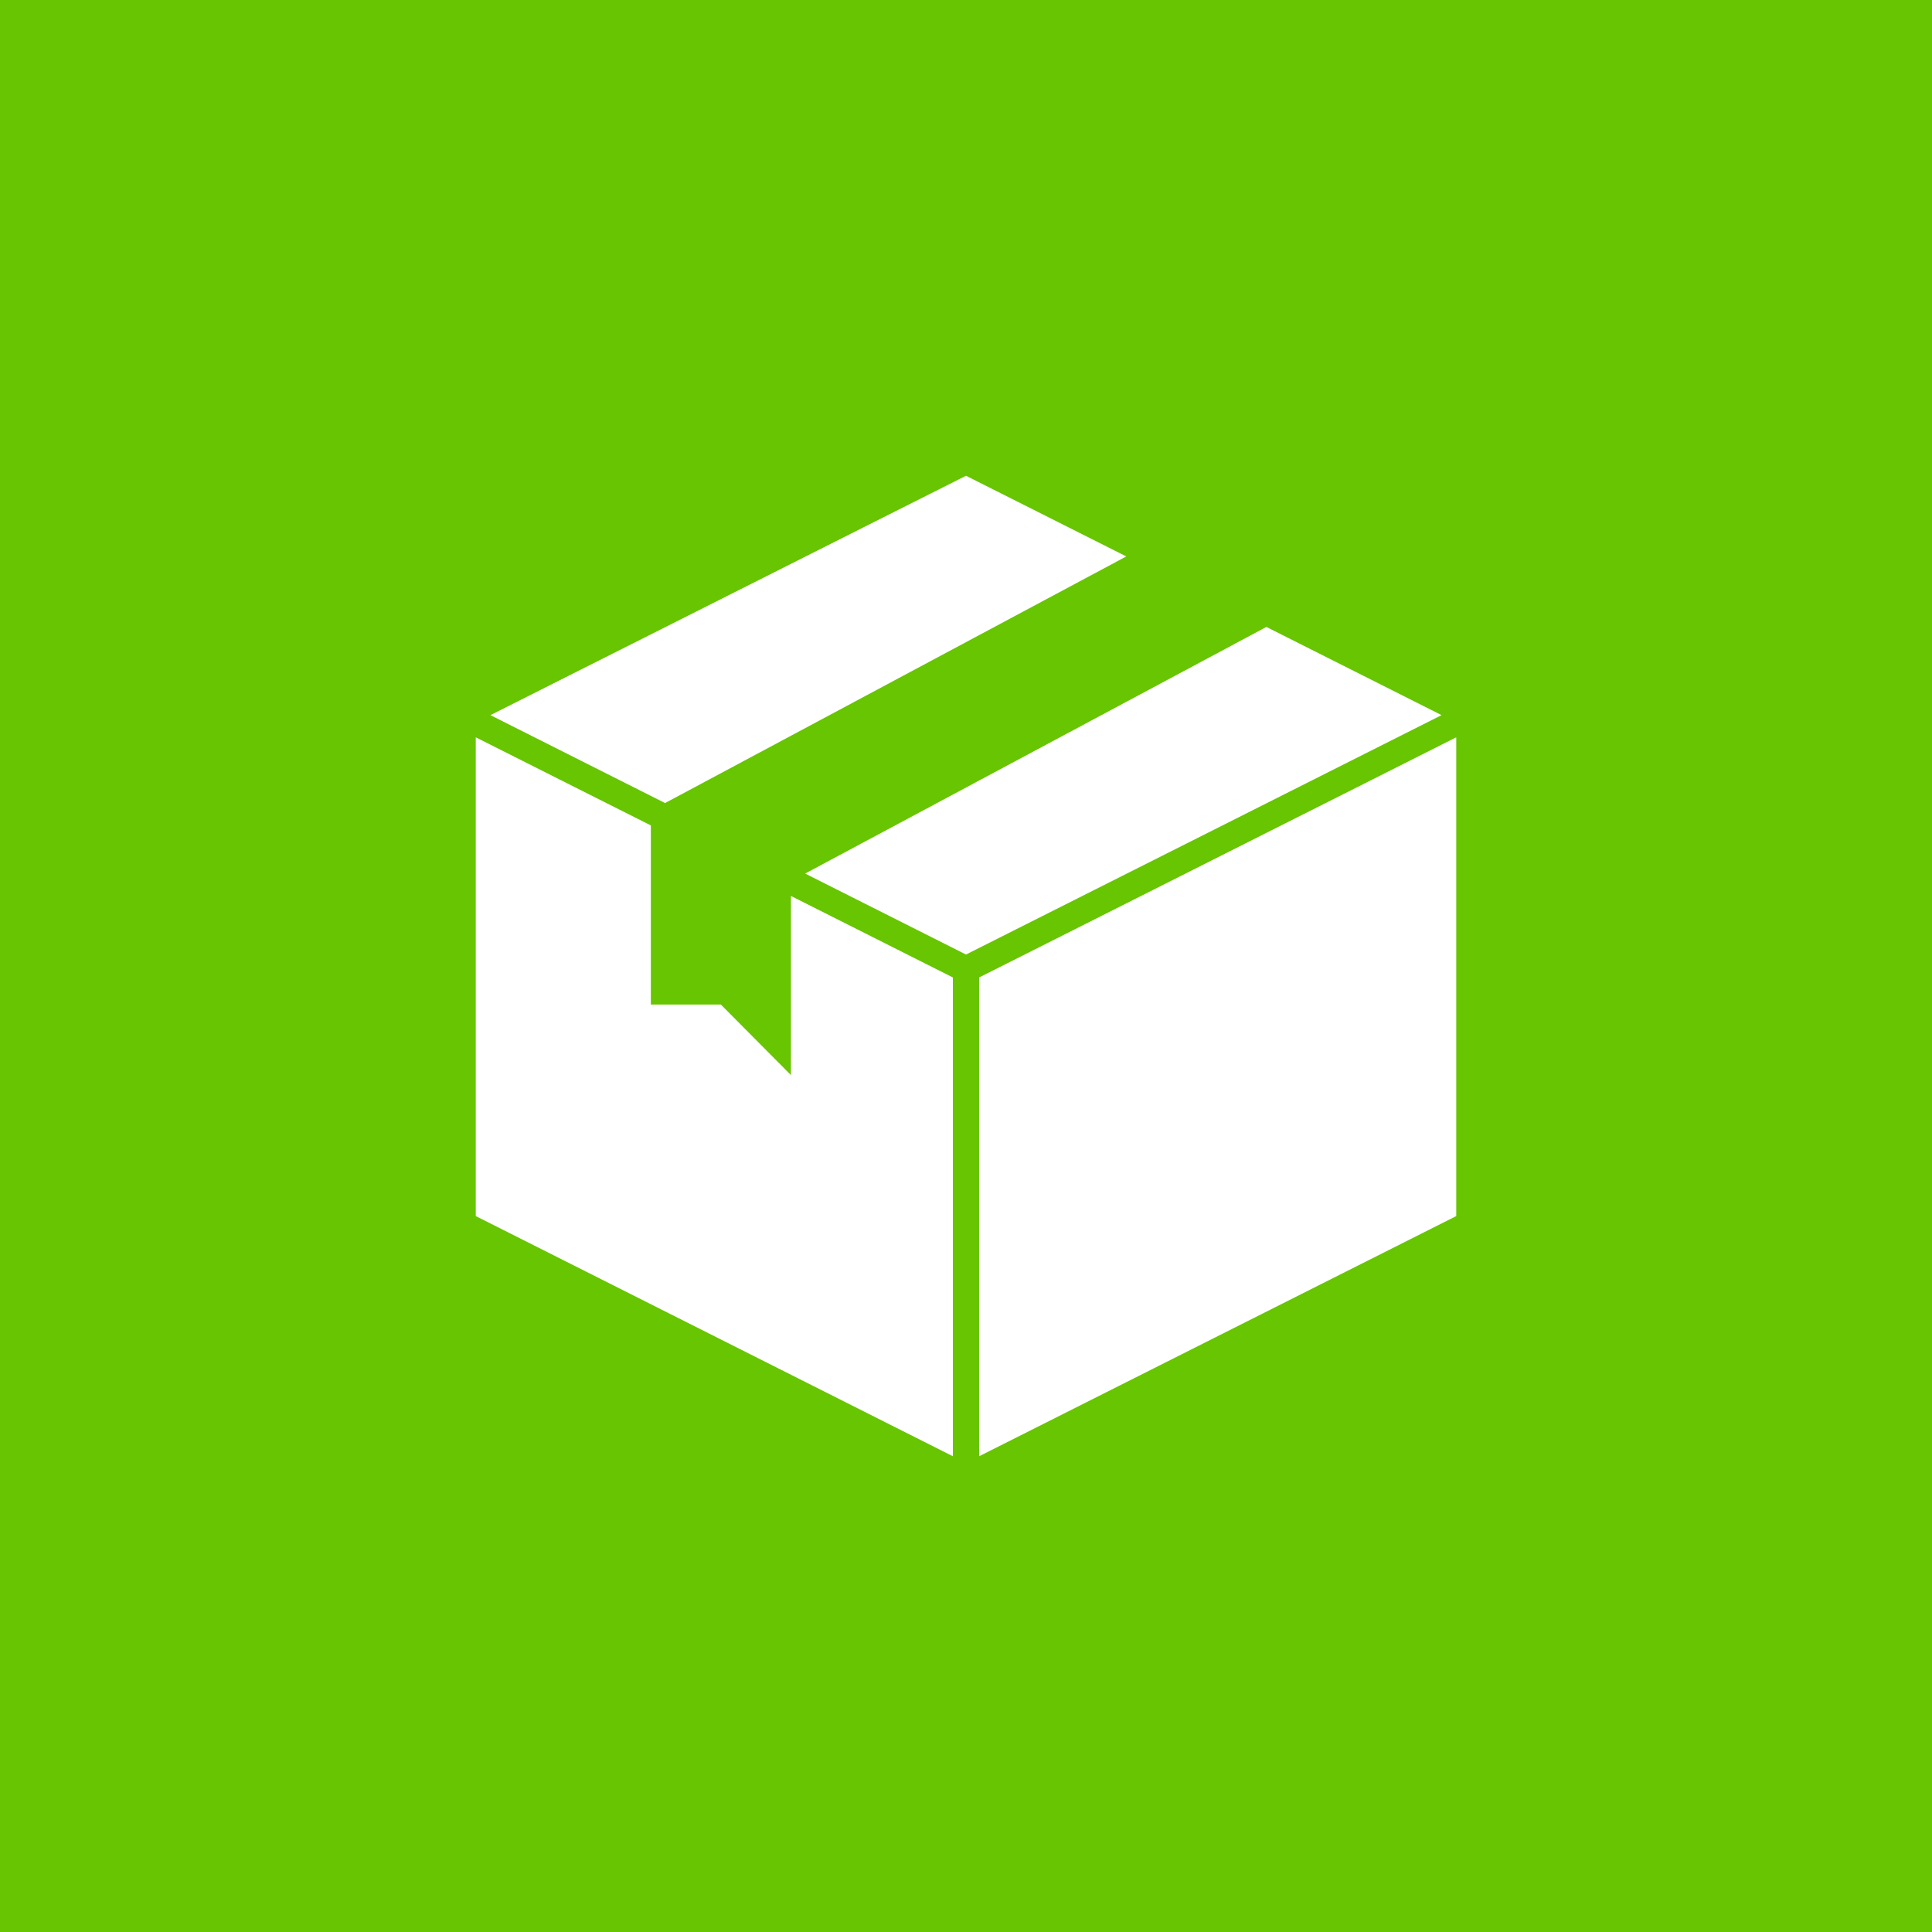<svg width="100" height="100" viewBox="0 0 100 100" fill="none" xmlns="http://www.w3.org/2000/svg">
<rect width="100" height="100" fill="#67C501"/>
<path d="M34.424 41.566L58.297 28.801L50 24.625L25.385 37.015L34.424 41.566Z" fill="white"/>
<path d="M65.547 32.45L41.674 45.215L50 49.406L74.615 37.015L65.547 32.45Z" fill="white"/>
<path d="M49.32 50.593L40.938 46.374V55.645L37.312 51.995H33.688V42.724L24.625 38.163V62.944L49.32 75.375V50.593Z" fill="white"/>
<path d="M50.68 50.593V75.375L75.375 62.944V38.163L50.68 50.593Z" fill="white"/>
</svg>
